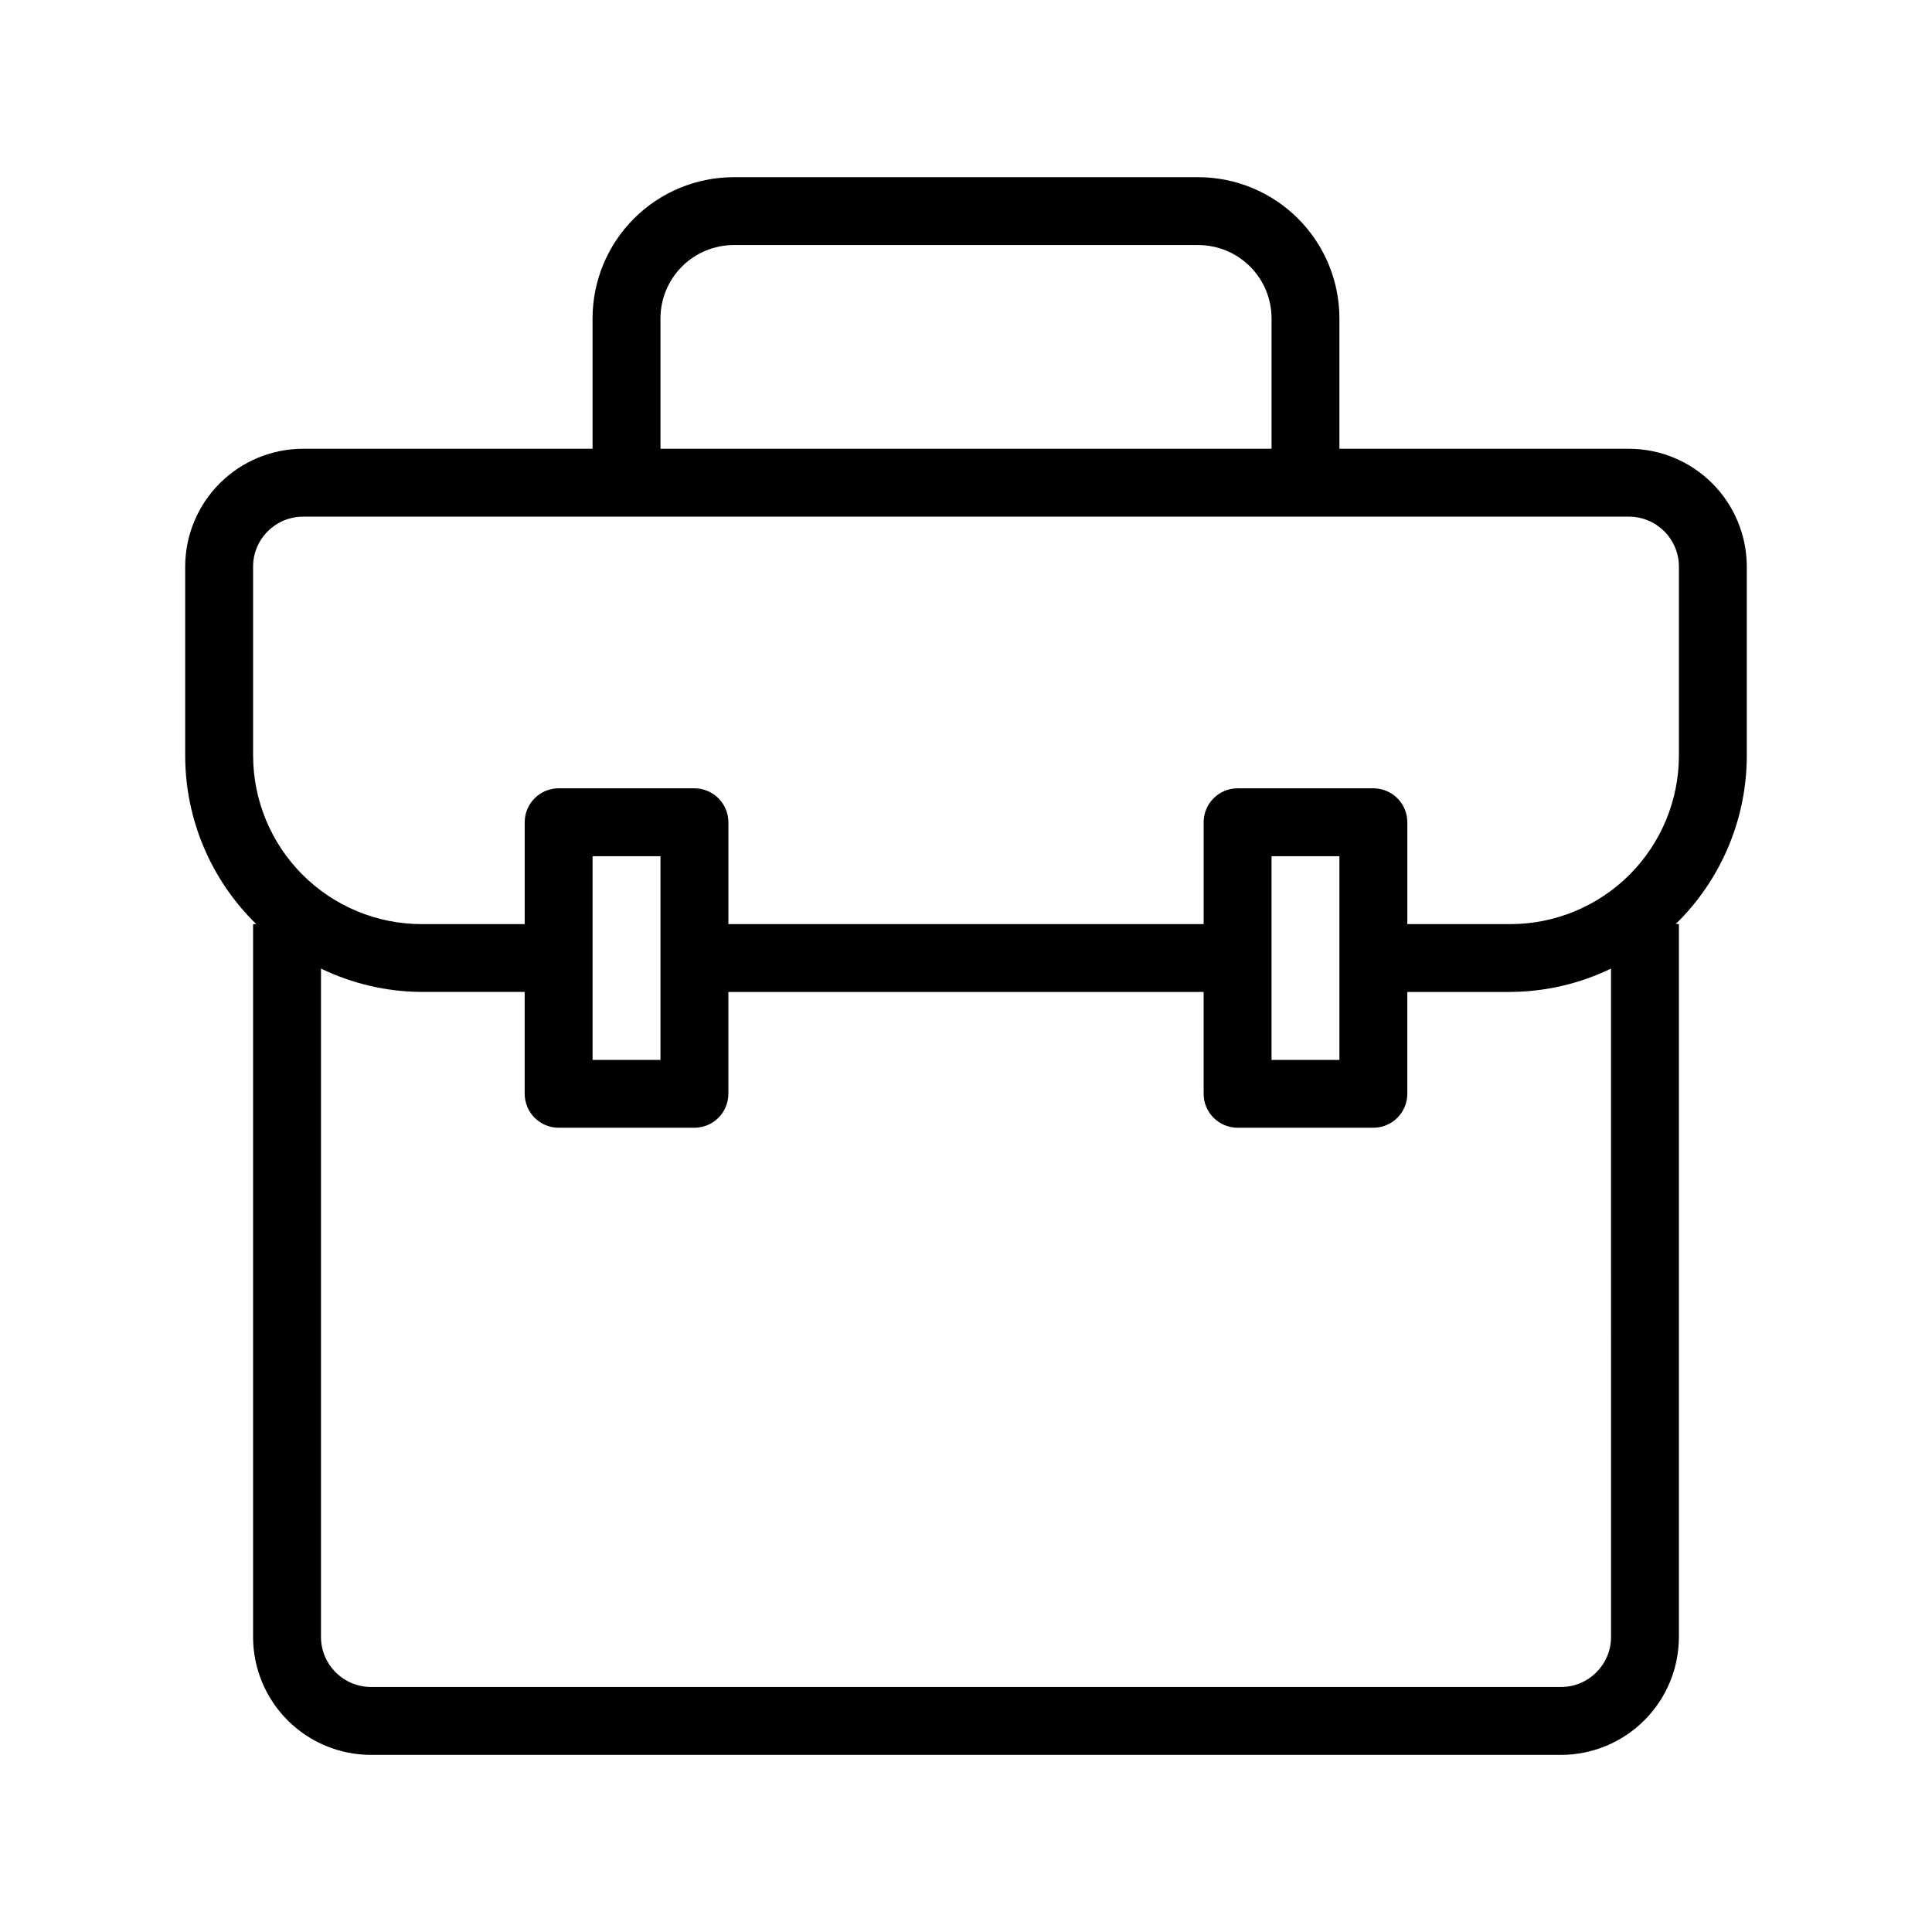 <?xml version="1.0" encoding="UTF-8"?>
<!-- Uploaded to: ICON Repo, www.svgrepo.com, Generator: ICON Repo Mixer Tools -->
<svg fill="#000000" width="800px" height="800px" version="1.1" viewBox="144 144 512 512" xmlns="http://www.w3.org/2000/svg">
 <path d="m606.92 344.22v-50.055c-0.012-8.285-3.309-16.227-9.168-22.086-5.859-5.856-13.805-9.148-22.086-9.152h-76.707v-34.562c-0.008-9.922-3.953-19.43-10.969-26.441-7.012-7.016-16.52-10.957-26.438-10.969h-123.11c-9.918 0.012-19.43 3.953-26.441 10.969-7.016 7.012-10.957 16.52-10.969 26.441v34.562h-76.703c-8.285 0.004-16.23 3.297-22.09 9.152-5.859 5.859-9.156 13.801-9.164 22.086v50.055c0 16.824 6.793 32.934 18.836 44.68h-0.844v188.93-0.004c0.008 8.285 3.305 16.227 9.164 22.086 5.859 5.856 13.805 9.148 22.09 9.152h315.35c8.289-0.004 16.234-3.301 22.098-9.16 5.859-5.859 9.152-13.809 9.156-22.094v-188.93h-0.844c12.039-11.742 18.832-27.844 18.84-44.66zm-287.89-115.86c0.008-5.148 2.055-10.086 5.695-13.727 3.637-3.637 8.574-5.684 13.723-5.691h123.11c5.144 0.008 10.082 2.055 13.723 5.691 3.641 3.641 5.688 8.578 5.691 13.727v34.562h-161.94zm-107.96 115.86v-50.055c0.008-7.316 5.945-13.246 13.262-13.246h351.34c7.316 0 13.25 5.93 13.258 13.246v50.055c-0.004 11.844-4.711 23.203-13.082 31.582-8.375 8.375-19.73 13.086-31.574 13.098h-27.316v-26.992c0-2.387-0.945-4.672-2.633-6.359s-3.977-2.637-6.363-2.637h-35.984c-4.969 0-8.996 4.027-8.996 8.996v26.988h-125.95v-26.988c0-2.387-0.949-4.672-2.637-6.359s-3.977-2.637-6.359-2.637h-35.988c-4.969 0-8.996 4.027-8.996 8.996v26.988l-27.312 0.004c-11.848-0.012-23.203-4.723-31.574-13.098-8.375-8.379-13.082-19.738-13.086-31.582zm287.89 26.684v53.98h-17.992v-53.98zm-179.93 0v53.98h-17.992v-53.98zm251.91 206.92c-0.008 7.316-5.945 13.242-13.262 13.242h-315.35c-7.316 0-13.25-5.926-13.262-13.242v-177.14c8.316 4.023 17.43 6.137 26.668 6.188h27.312v26.992c0 2.383 0.949 4.672 2.637 6.359 1.684 1.688 3.973 2.637 6.359 2.637h35.988c2.383 0 4.672-0.949 6.359-2.637s2.637-3.977 2.637-6.359v-26.988h125.95v26.988c0 2.383 0.945 4.672 2.633 6.359s3.977 2.637 6.363 2.637h35.988-0.004c2.387 0 4.676-0.949 6.363-2.637s2.633-3.977 2.633-6.359v-26.988h27.312l0.004-0.004c9.238-0.047 18.348-2.164 26.664-6.188z"/>
</svg>